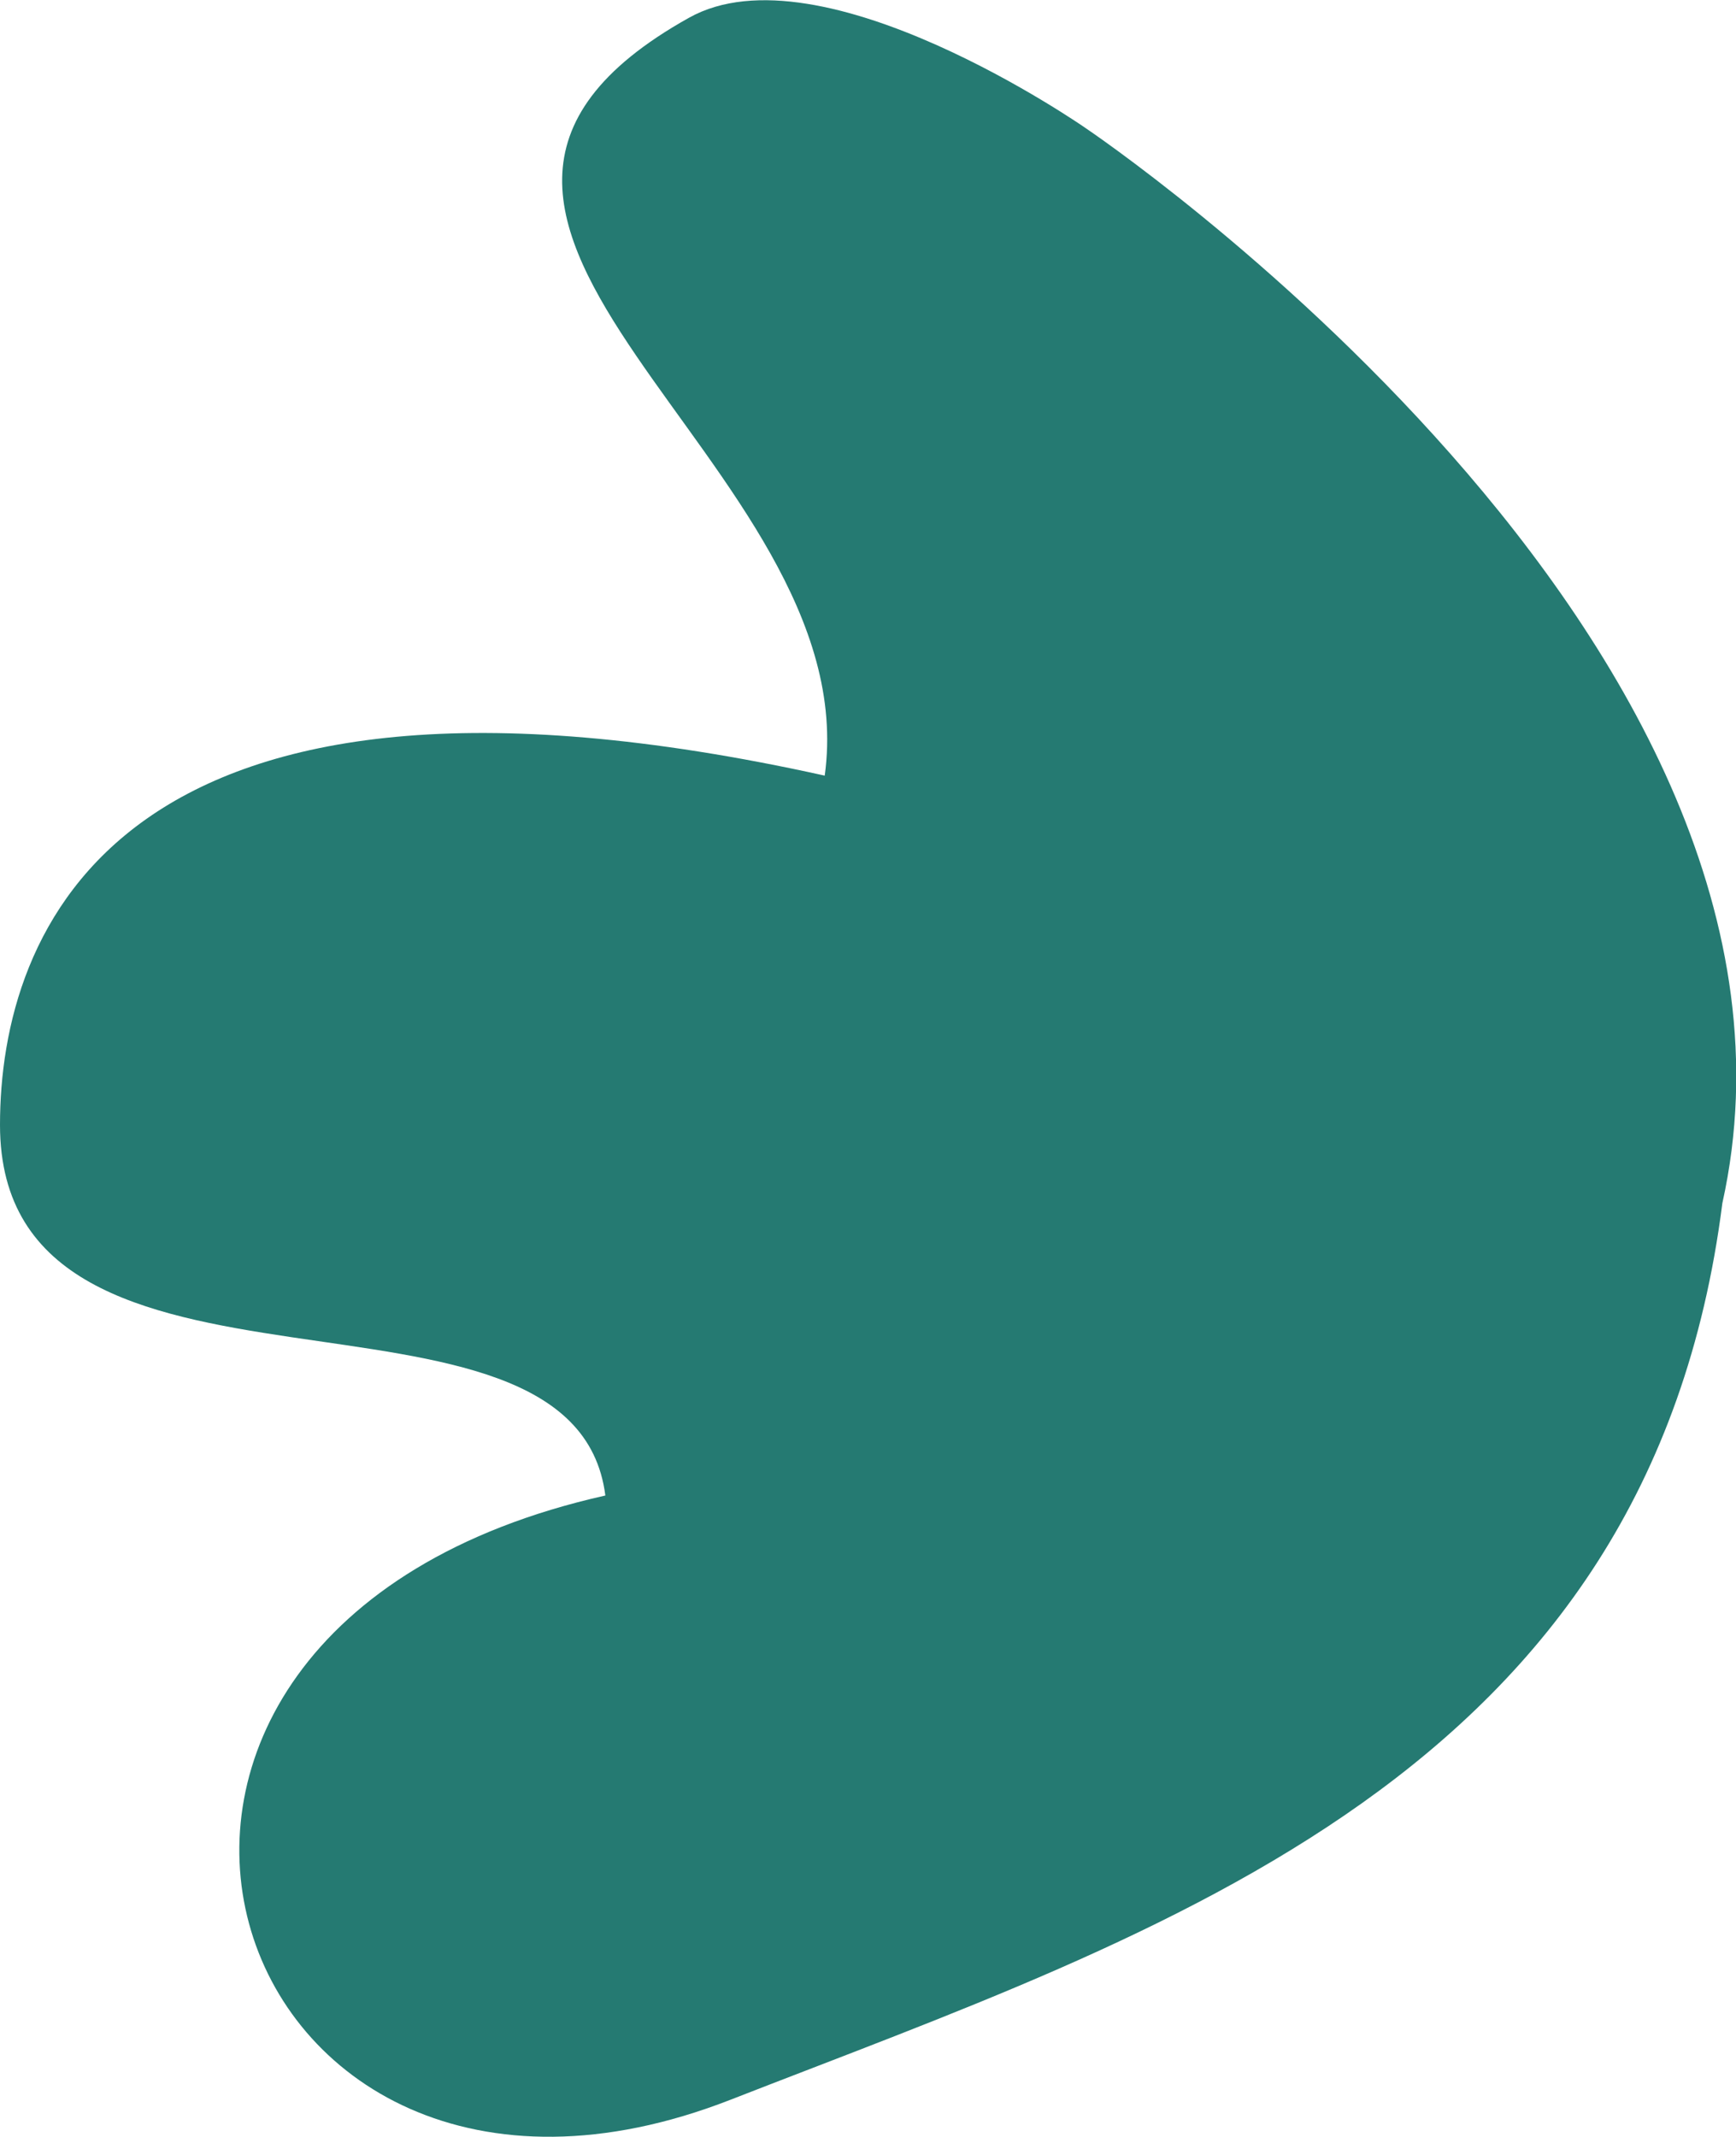 <?xml version="1.0" encoding="UTF-8"?> <svg xmlns="http://www.w3.org/2000/svg" id="_Слой_1" data-name="Слой 1" viewBox="0 0 29.28 36.04"><defs><style> .cls-1 { fill: #257a72; stroke-width: 0px; } </style></defs><path class="cls-1" d="M18.31,2.16s12.85,8.63,10.74,18.13c-1.23,9.68-9.4,12.26-16.73,15.12-8.63,3.37-12.32-7.9-2.11-10.19-.53-4.16-10.21-.88-10.21-6.25,0-3.25,1.94-8.54,13.91-5.89C14.64,7.79,5.46,3.74,11.62.3c2.23-1.25,6.69,1.86,6.69,1.86Z"></path></svg> 